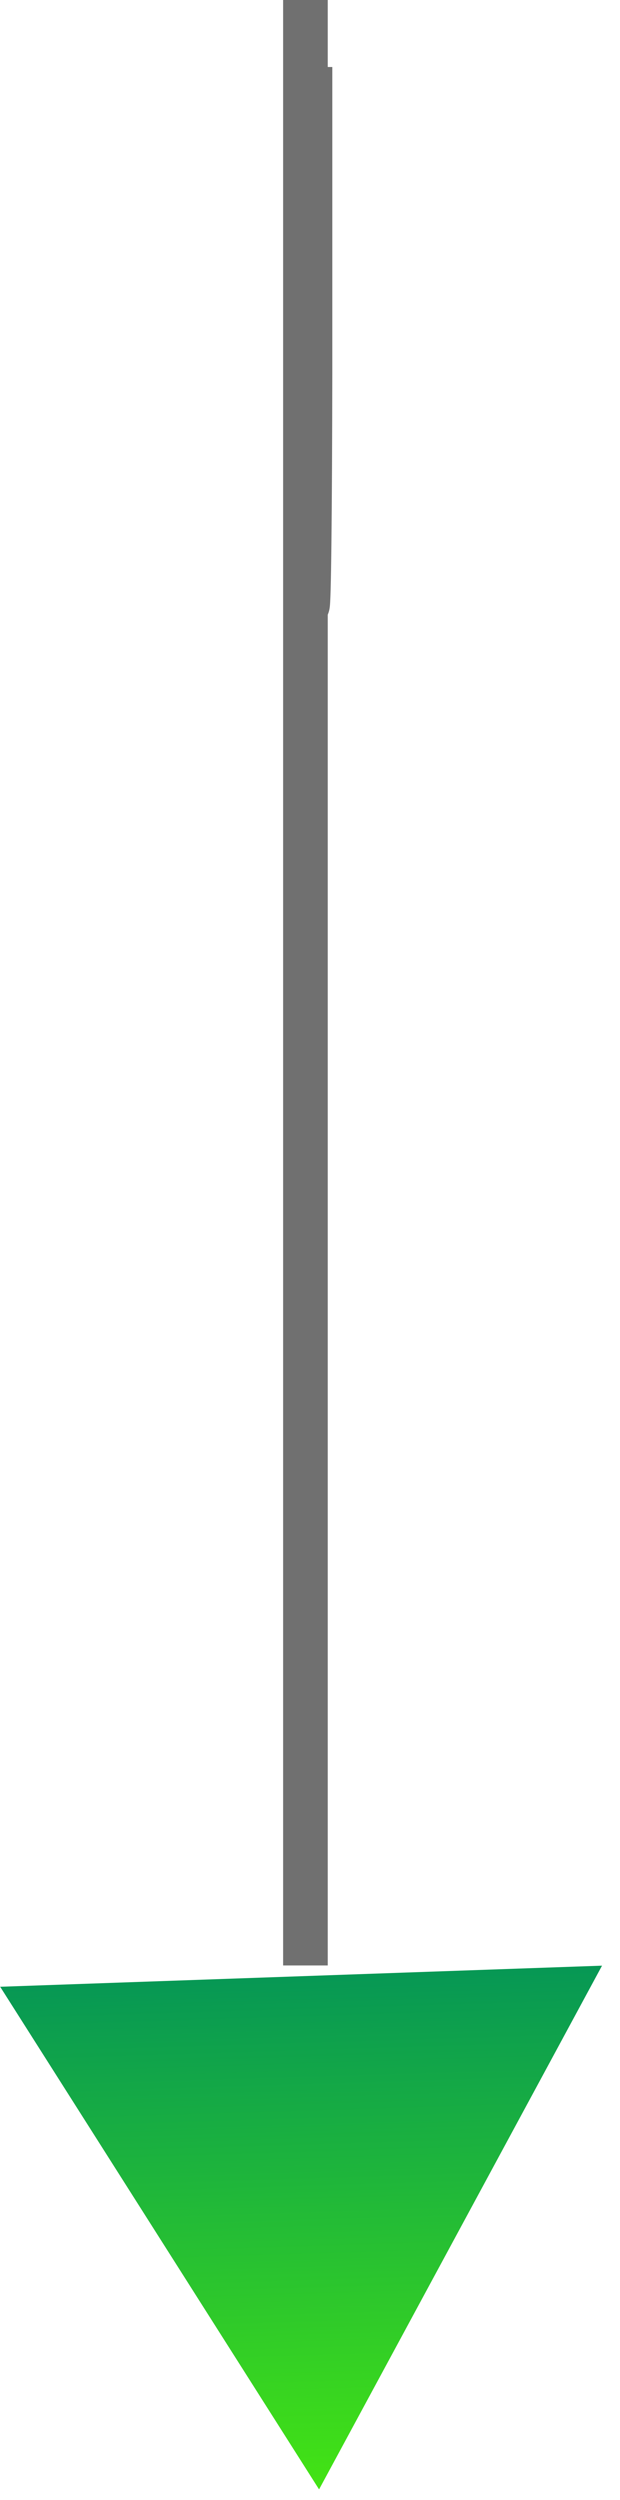 <svg xmlns="http://www.w3.org/2000/svg" xmlns:xlink="http://www.w3.org/1999/xlink" width="27.786" height="111.928" viewBox="0 0 27.786 111.928">
  <defs>
    <linearGradient id="linear-gradient" x1="0.5" x2="0.5" y2="1" gradientUnits="objectBoundingBox">
      <stop offset="0" stop-color="#43e314"/>
      <stop offset="1" stop-color="#079854"/>
    </linearGradient>
  </defs>
  <g id="Group_5382" data-name="Group 5382" transform="translate(-660.214 -812.89)">
    <g id="Group_5379" data-name="Group 5379" transform="translate(-1018.598 -91.96)">
      <path id="Path_31626" data-name="Path 31626" d="M19243.008,3878.111h.086c.064,0,.109-4.072.119-10.491V3854" transform="translate(-17550.508 -2946.15)" fill="none" stroke="#707070" stroke-width="2"/>
      <path id="Path_31665" data-name="Path 31665" d="M18955.5,3939h0v-88" transform="translate(-17263 -2946.15)" fill="none" stroke="#707070" stroke-width="2"/>
      <path id="Polygon_2" data-name="Polygon 2" d="M13.5,0,27,23H0Z" transform="matrix(-0.999, 0.035, -0.035, -0.999, 1706.598, 1015.836)" fill="url(#linear-gradient)"/>
    </g>
  </g>
</svg>
